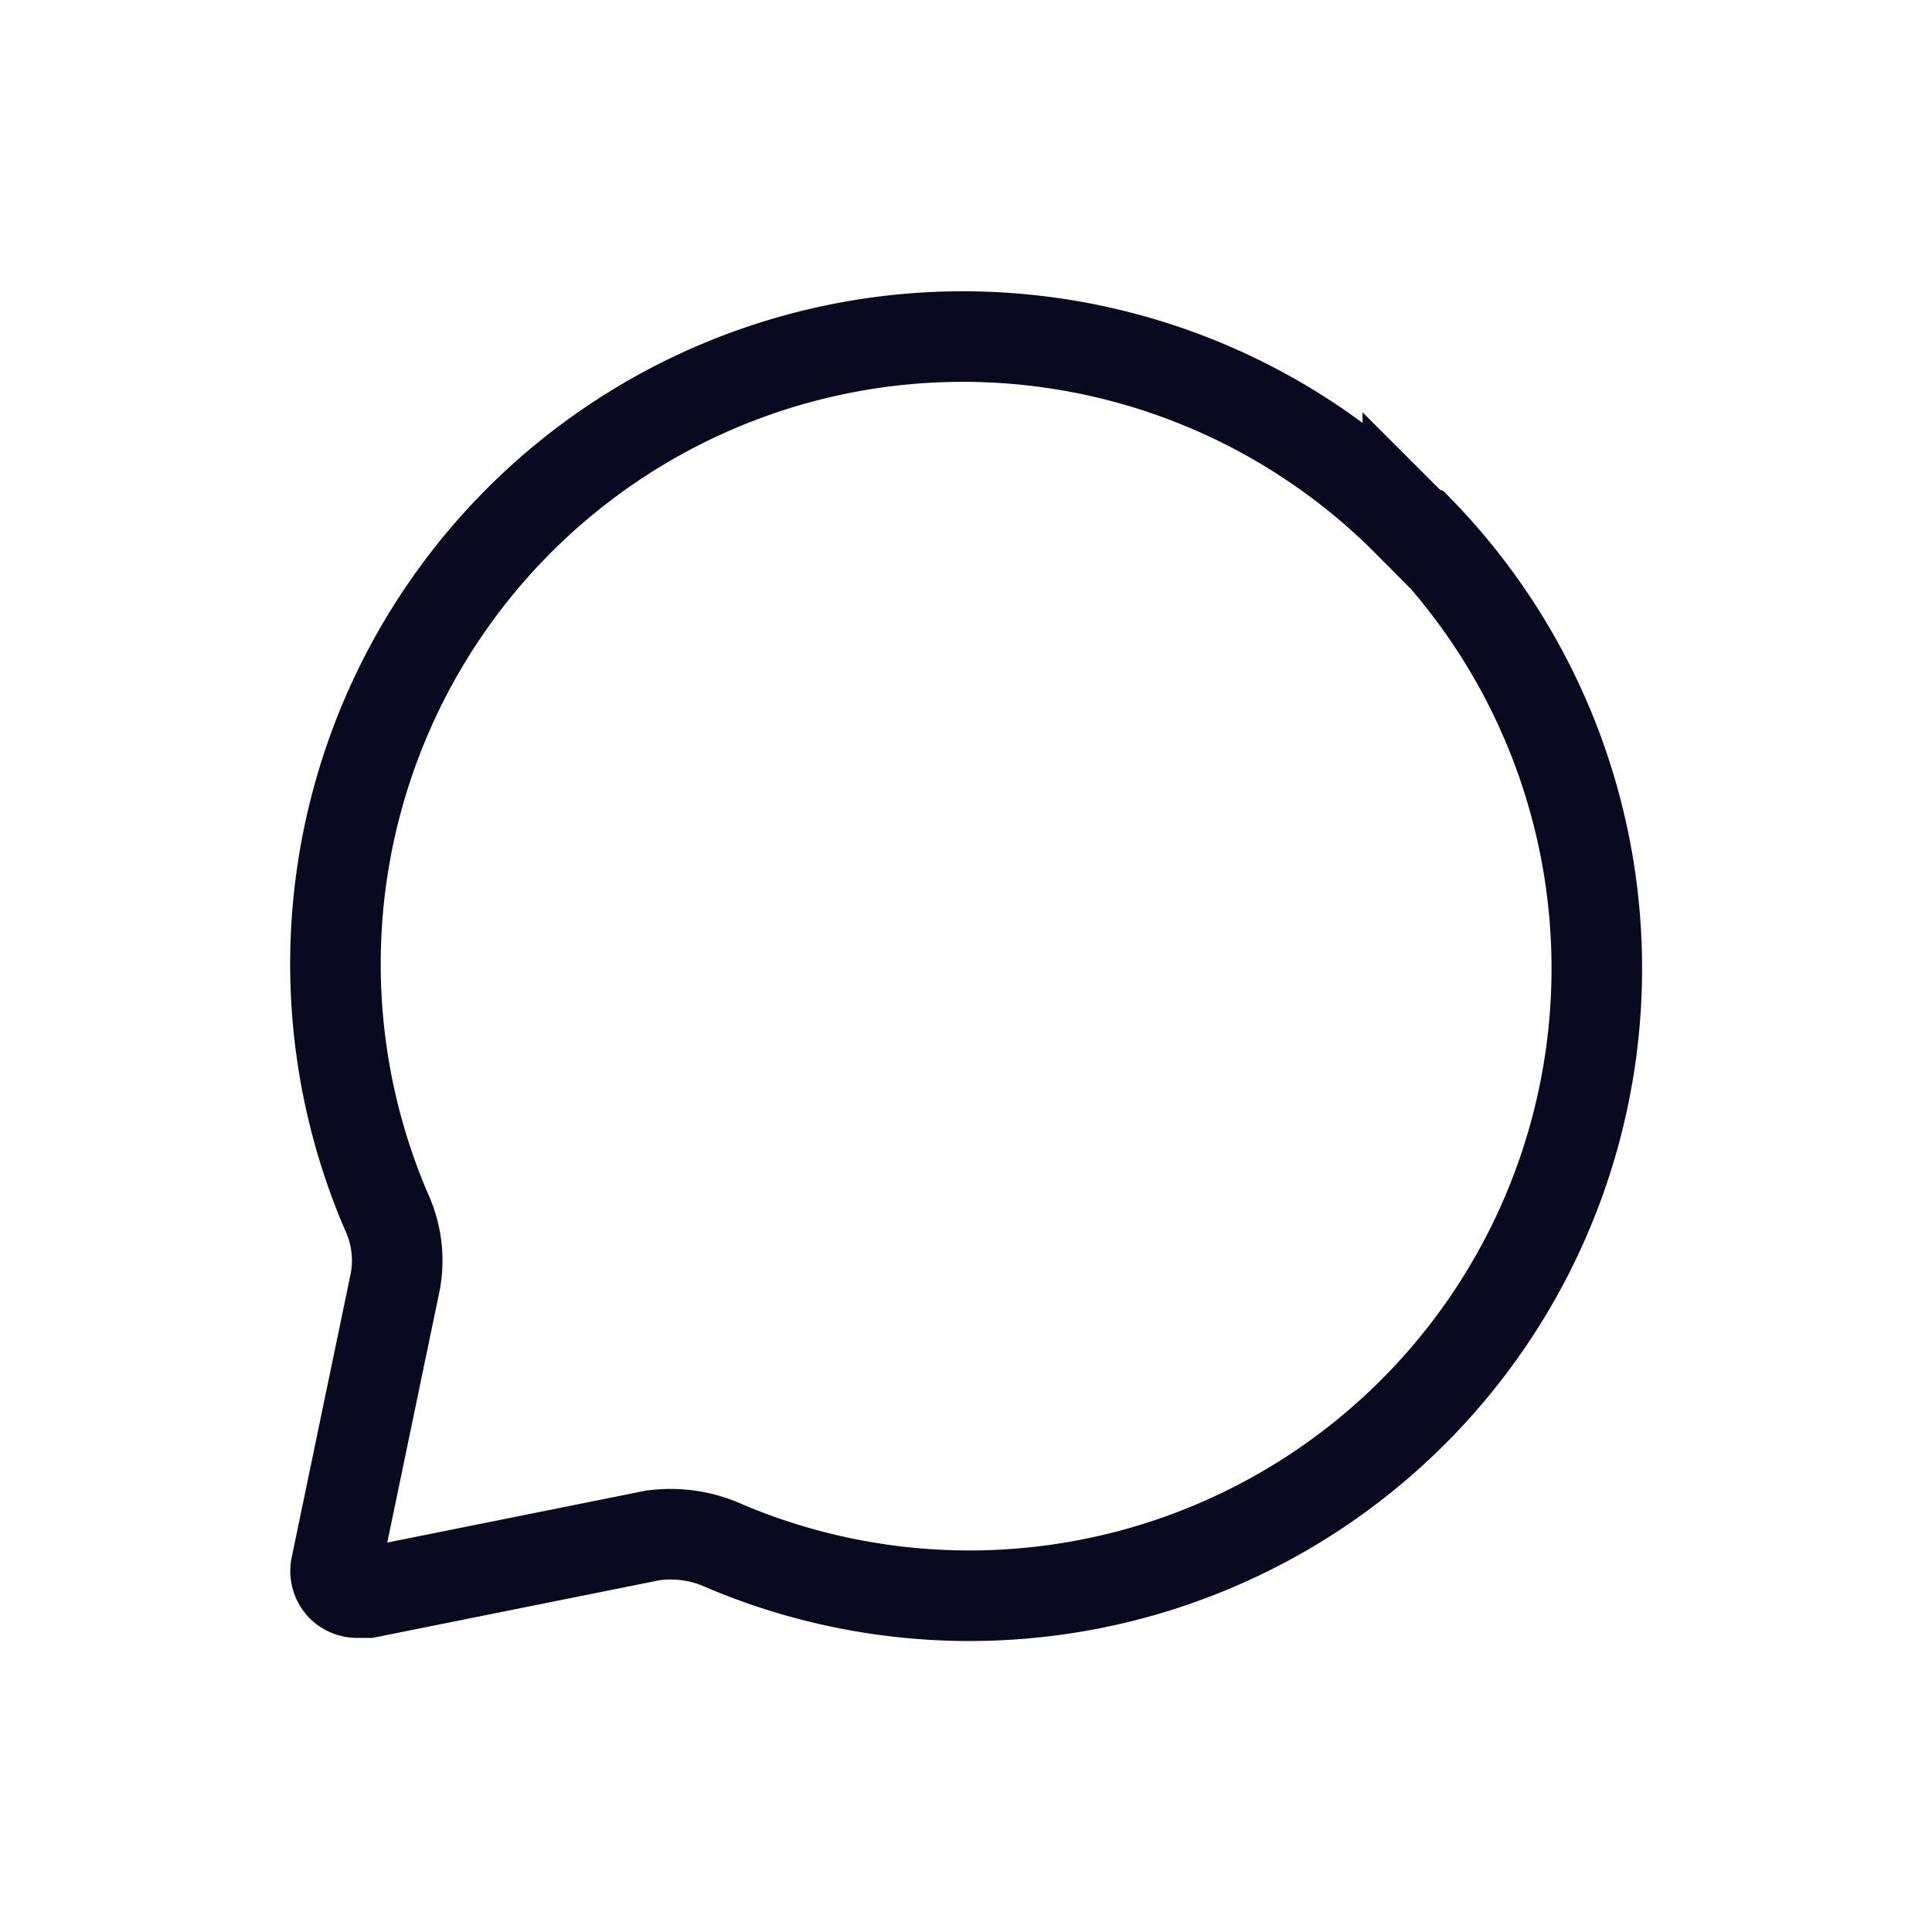 <svg width="32" height="32" fill="none" xmlns="http://www.w3.org/2000/svg"><path d="M23.318 8.639l.11.11.055.022a10.391 10.391 0 01-11.536 16.812l-.005-.003a2.153 2.153 0 00-1.094-.153l-.03.003-.029.006-4.695.943h-.168a.366.366 0 01-.264-.103.365.365 0 01-.096-.33h0l.98-4.714.003-.013.002-.013a1.93 1.93 0 00-.156-1.149A10.392 10.392 0 0123.318 8.64z" stroke="#090A1F" stroke-width="1.5"/></svg>
